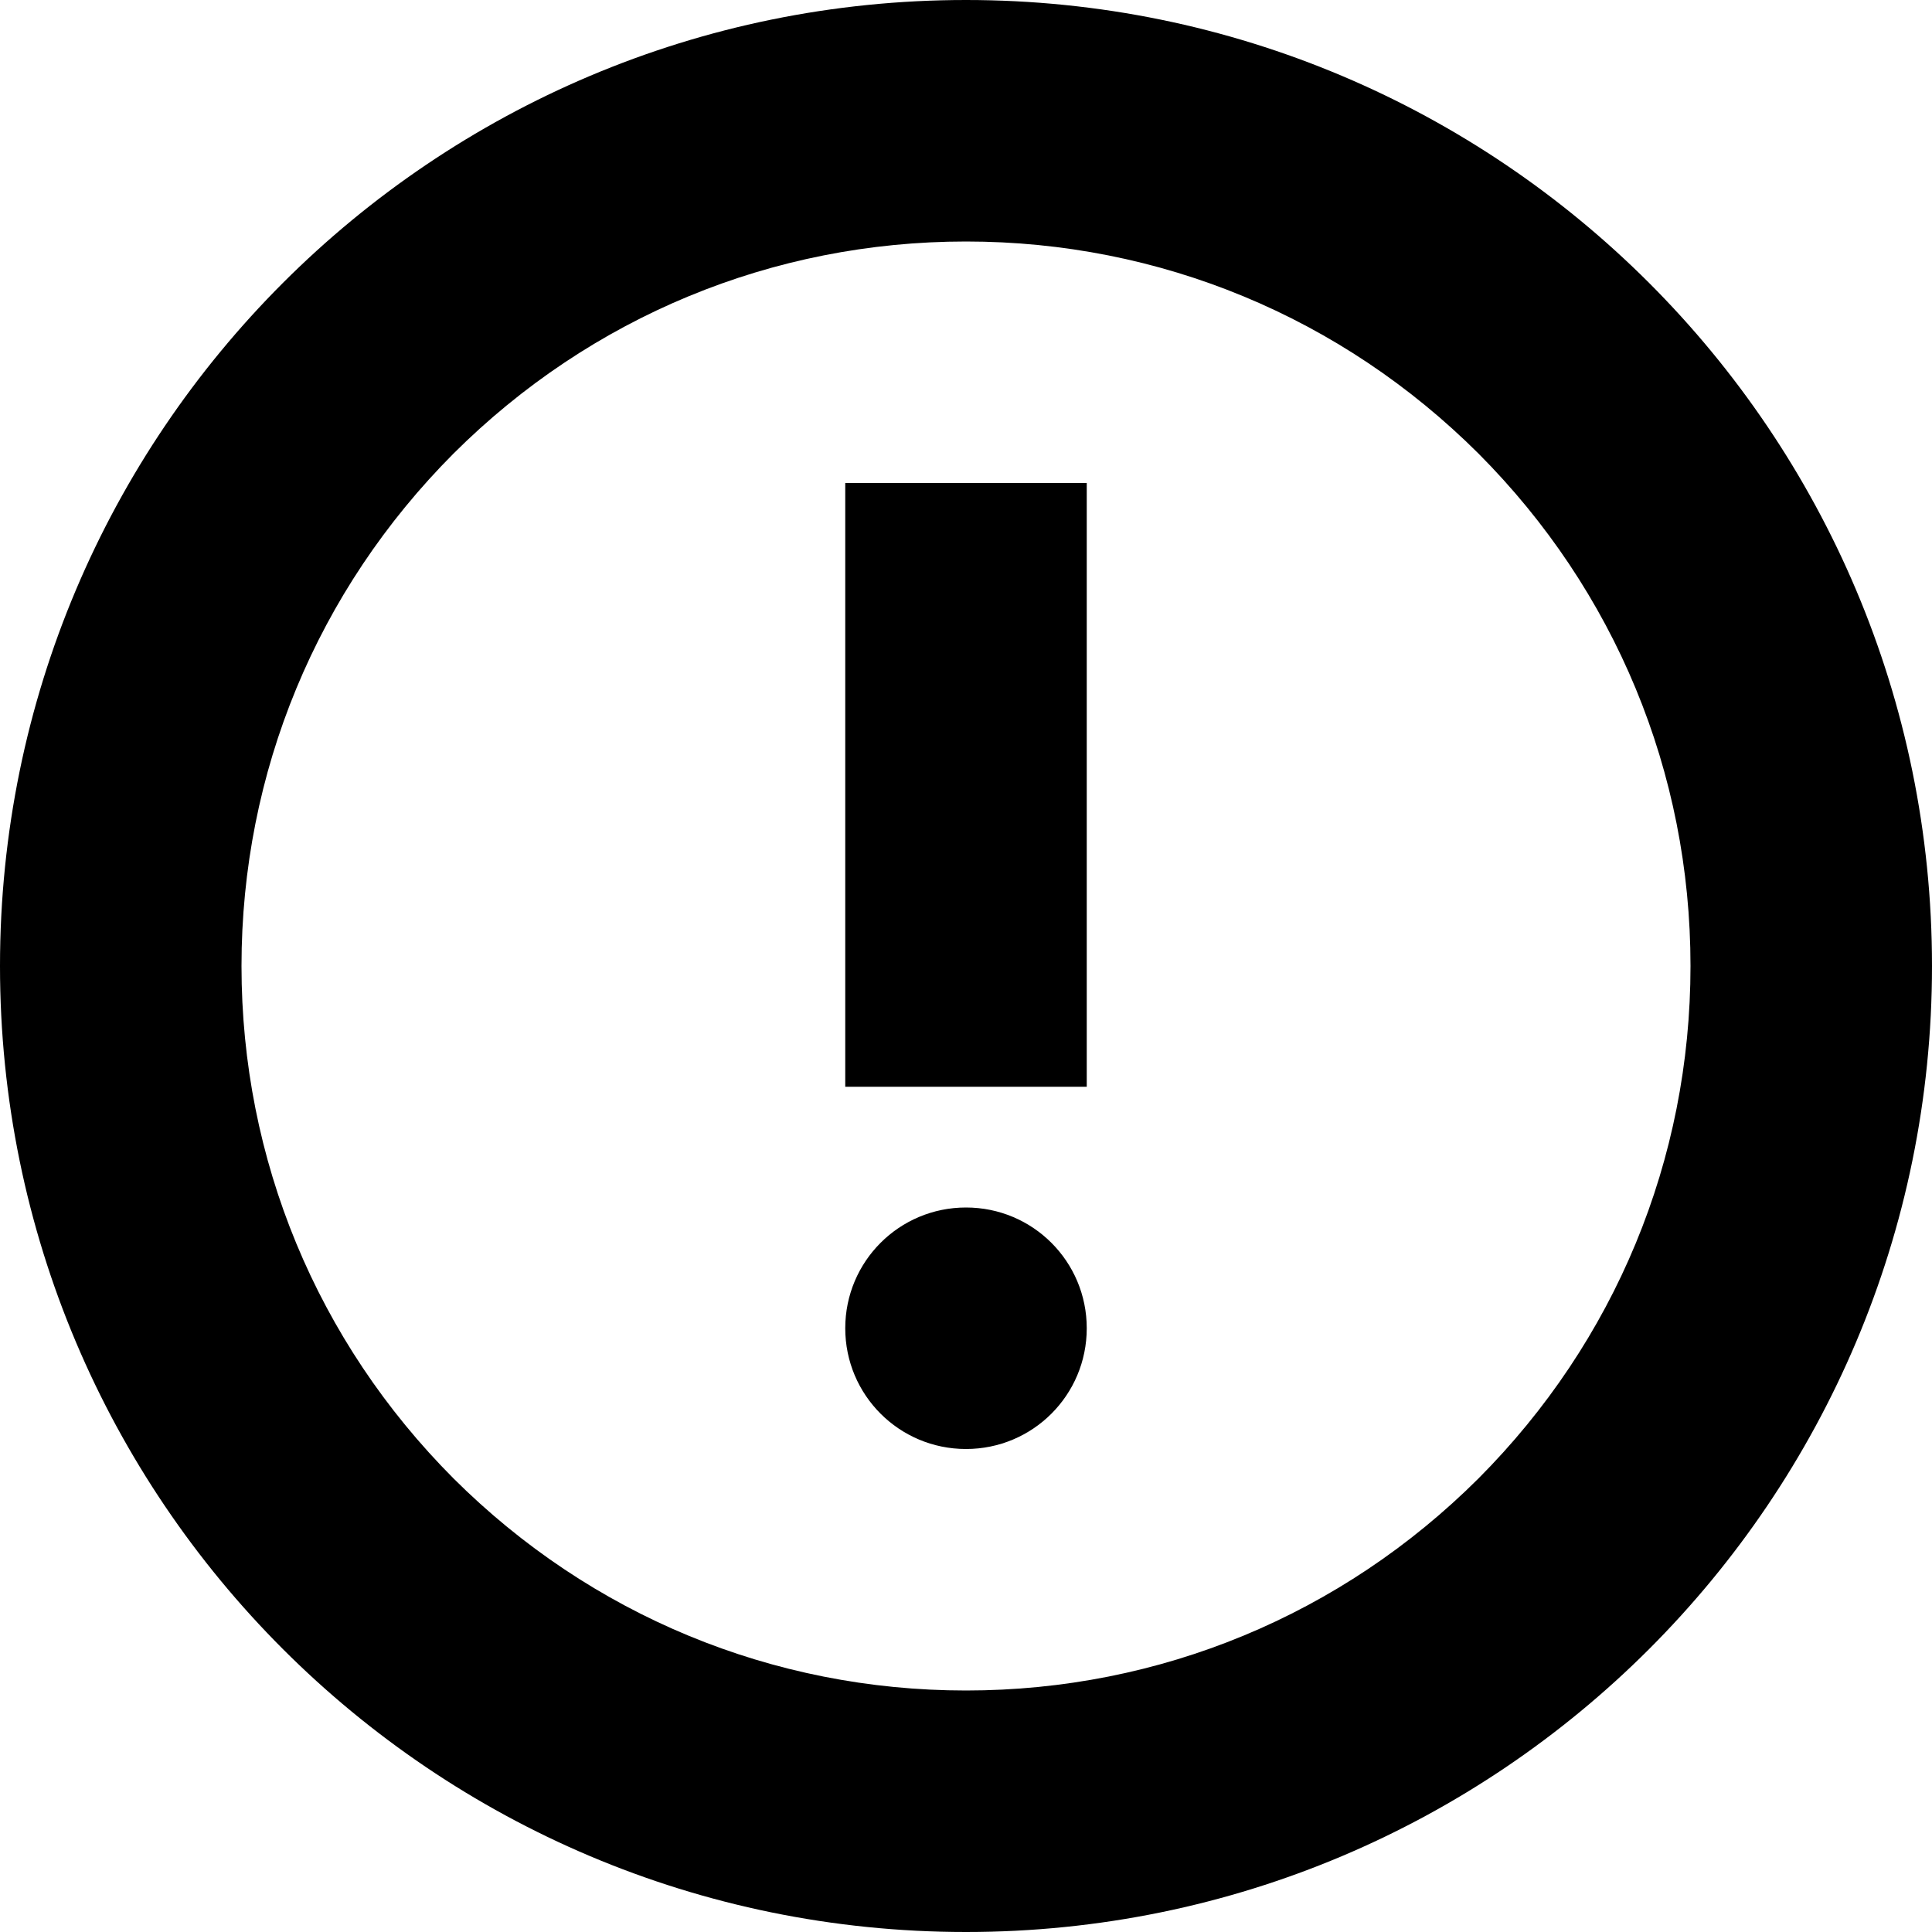 <svg xmlns="http://www.w3.org/2000/svg" width="40" height="40" viewBox="0 0 40 40" fill="none"><path d="M17.5 22.5h5V10h-5V22.5zm5 5c0-1.383-1.117-2.5-2.5-2.5s-2.5 1.117-2.5 2.5S18.617 30 20 30s2.5-1.117 2.5-2.5zM40 20C40 8.953 31.047.0 20 0S0 8.953.0 20 8.953 40 20 40s20-8.953 20-20zm-5 0c0 4.008-1.562 7.772-4.39 10.61C27.773 33.438 24.008 35 20 35s-7.772-1.562-10.61-4.39C6.562 27.773 5 24.008 5 20S6.562 12.227 9.39 9.39C12.227 6.562 15.992 5 20 5s7.772 1.562 10.61 4.39C33.438 12.227 35 15.992 35 20z" fill="#000"/></svg>